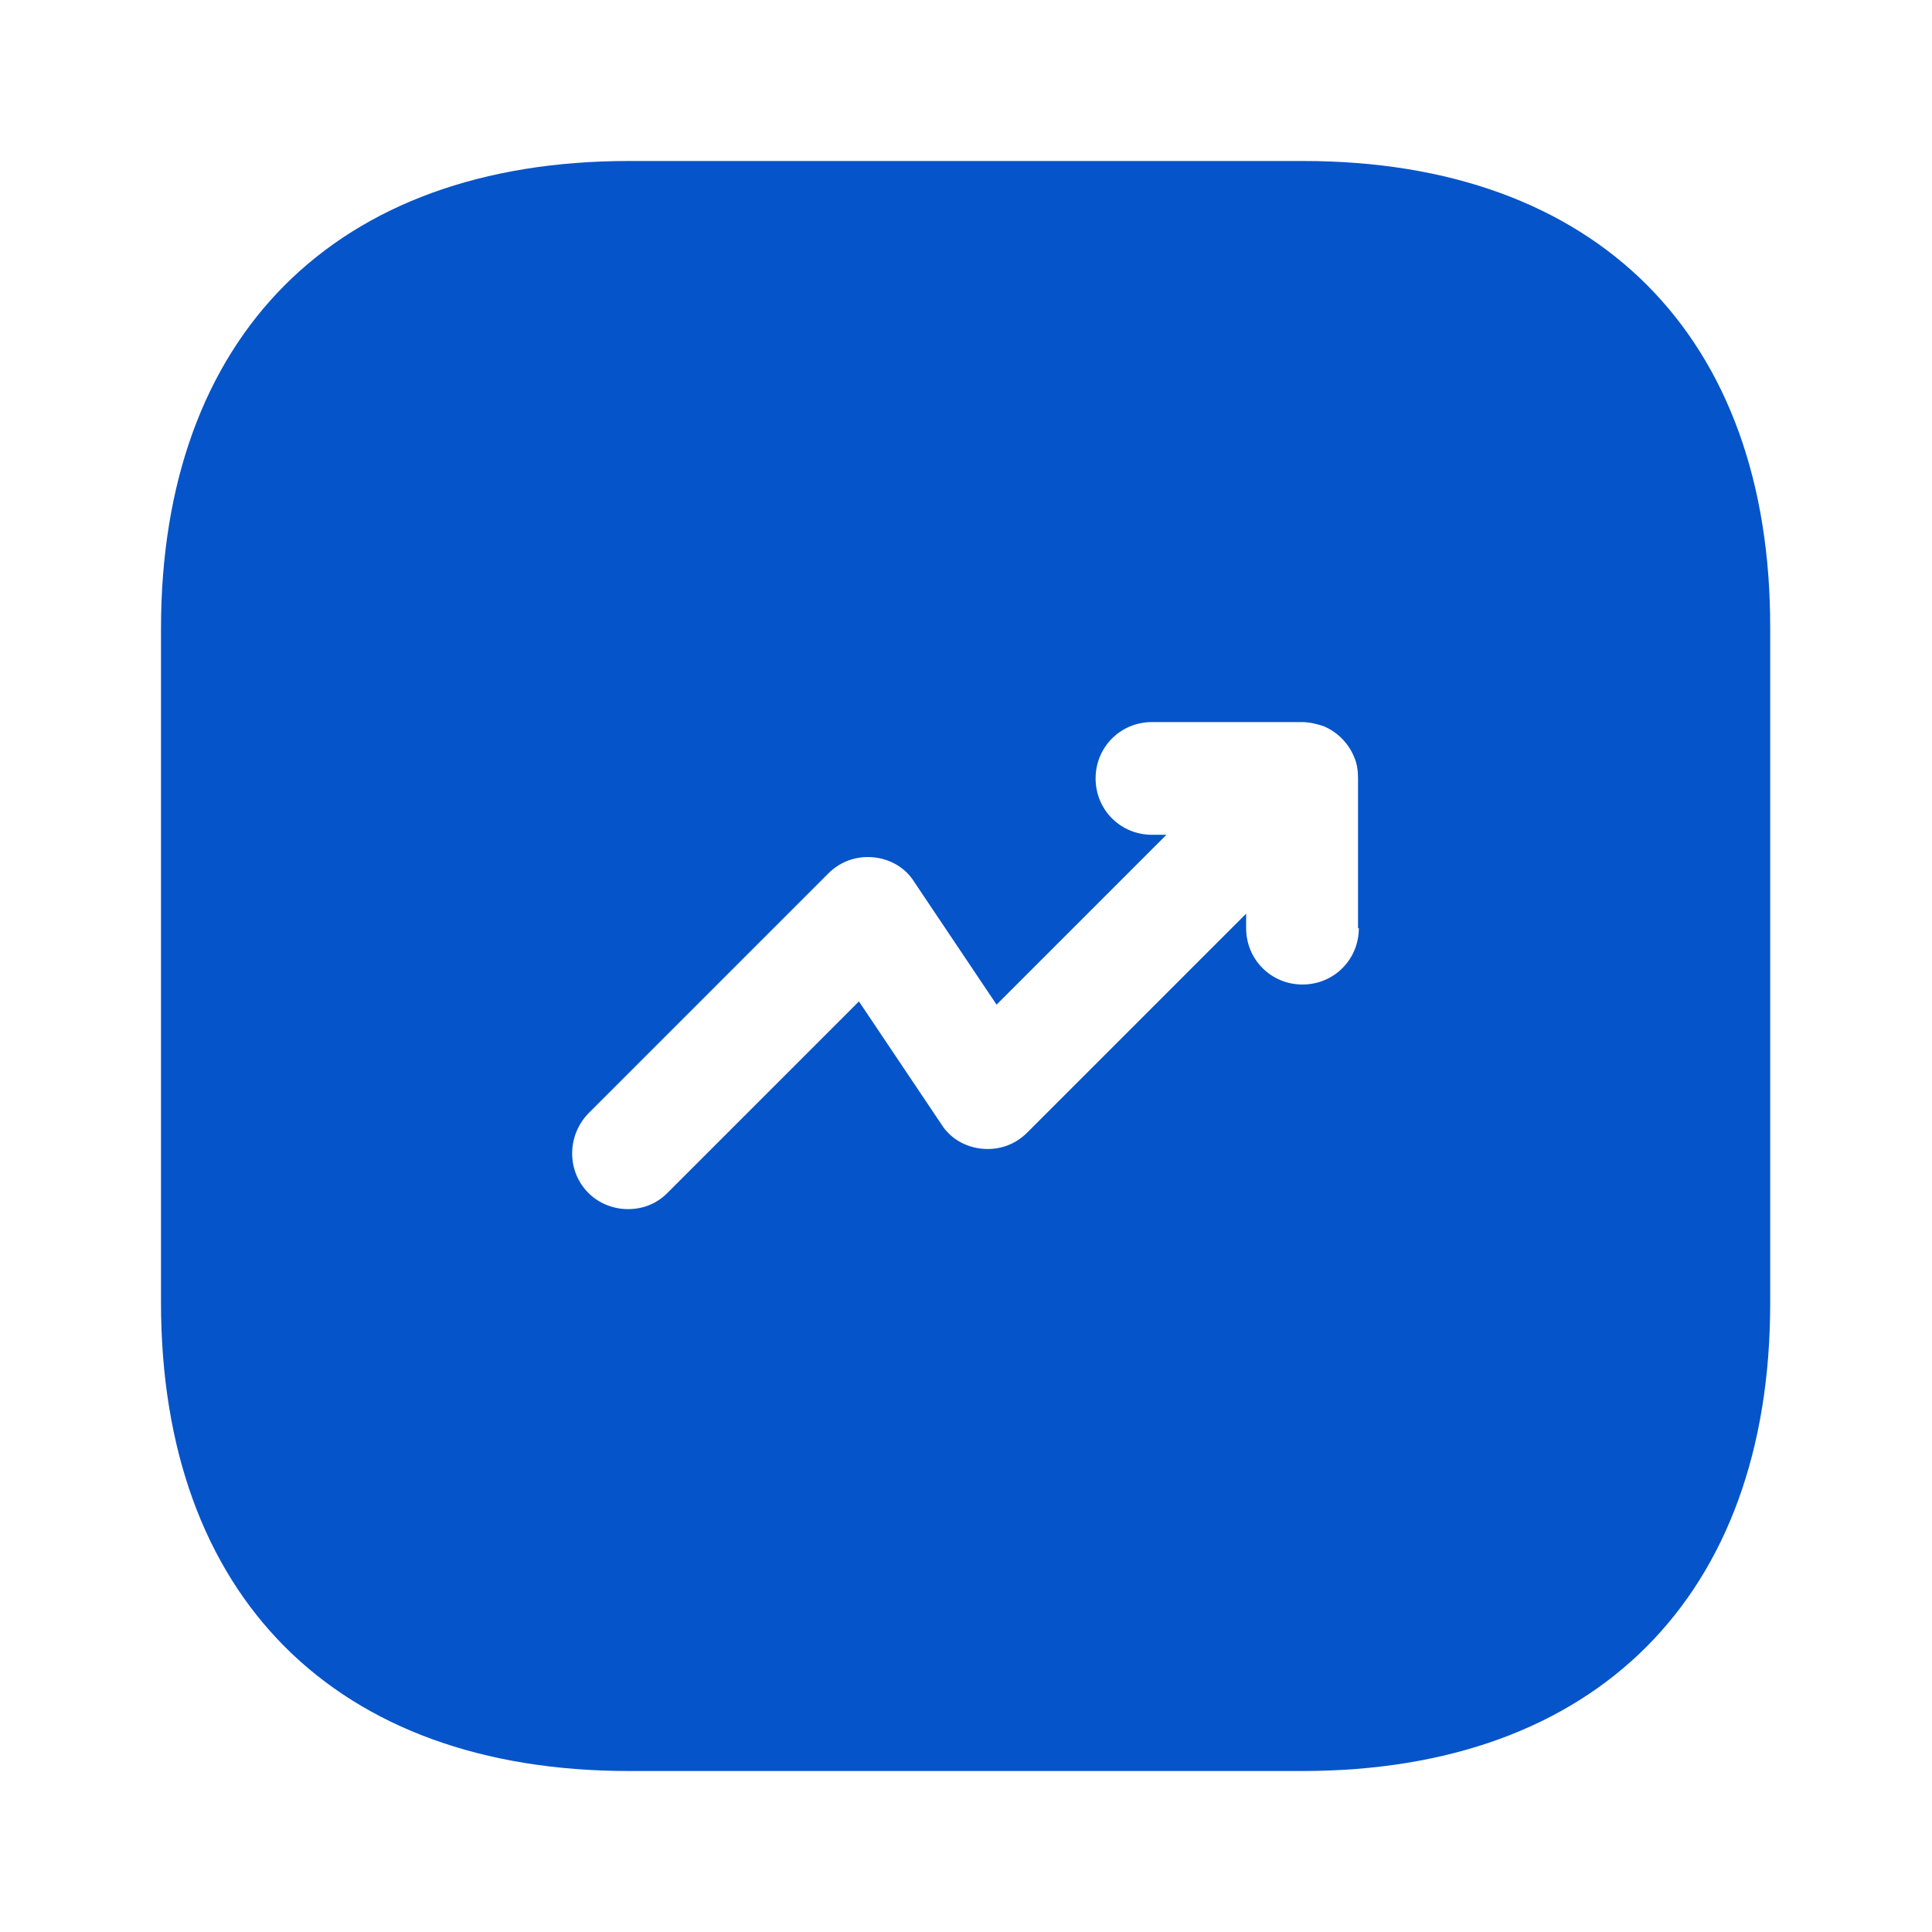 <?xml version="1.0" encoding="UTF-8"?> <svg xmlns="http://www.w3.org/2000/svg" id="_Слой_1" data-name="Слой_1" version="1.1" viewBox="0 0 24 24"><defs><style> .st0 { fill: #0554ca; } </style></defs><path class="st0" d="M16.19,2H7.81c-3.64,0-5.81,2.17-5.81,5.81v8.37c0,3.65,2.17,5.82,5.81,5.82h8.37c3.64,0,5.81-2.17,5.81-5.81V7.81c.01-3.64-2.16-5.81-5.8-5.81ZM16.88,11.53c0,.39-.31.7-.7.7s-.7-.31-.7-.7v-.18l-2.72,2.72c-.15.15-.35.22-.56.2-.21-.02-.4-.13-.51-.31l-1.02-1.52-2.38,2.38c-.14.14-.31.2-.49.2s-.36-.07-.49-.2c-.27-.27-.27-.71,0-.99l2.98-2.98c.15-.15.35-.22.56-.2.21.02.4.13.51.31l1.02,1.52,2.11-2.11h-.18c-.39,0-.7-.31-.7-.7s.31-.7.7-.7h1.86c.09,0,.18.02.27.05.17.07.31.21.38.38.04.09.05.18.05.27v1.86h0Z"></path></svg> 